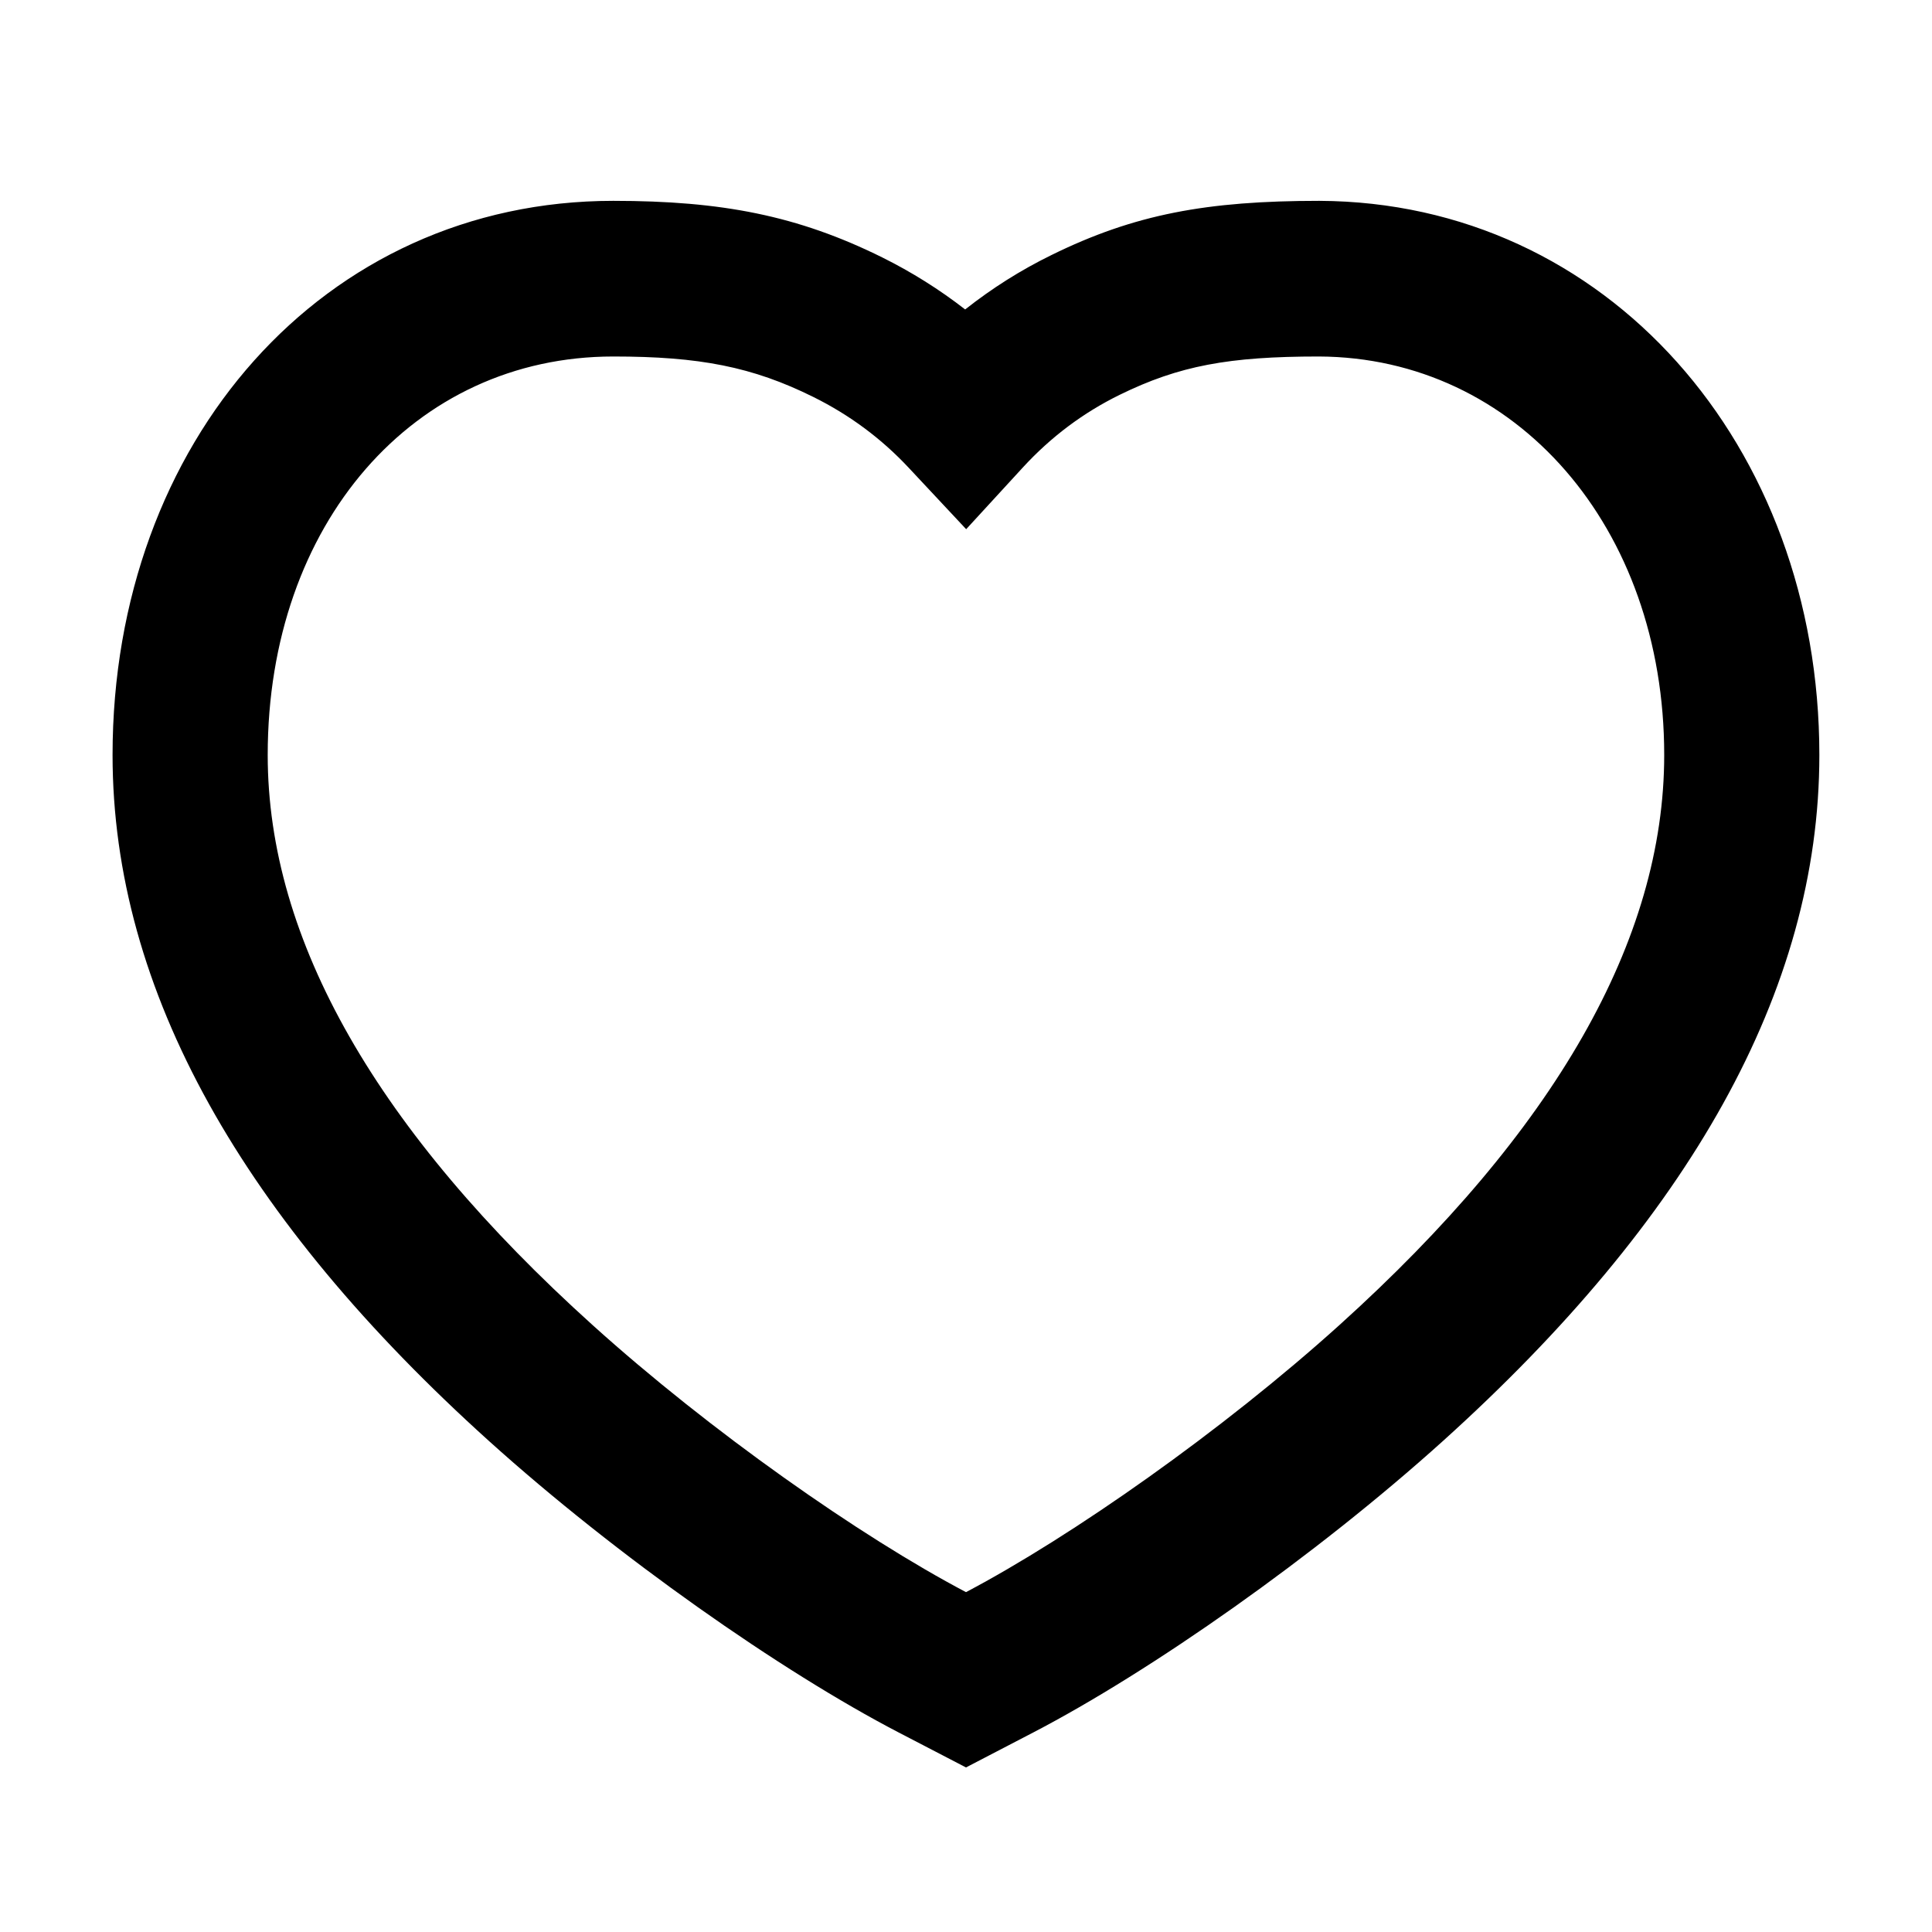 <svg width="23" height="23" viewBox="0 0 23 23" fill="none" xmlns="http://www.w3.org/2000/svg">
<path fill-rule="evenodd" clip-rule="evenodd" d="M15.705 2.391C14.368 2.391 13.506 2.55 12.518 3.036C12.152 3.215 11.809 3.432 11.49 3.684C11.184 3.446 10.854 3.239 10.504 3.065C9.497 2.566 8.59 2.391 7.301 2.391C3.849 2.391 1.34 5.261 1.34 8.988C1.34 11.803 2.904 14.523 5.818 17.152C7.348 18.532 9.301 19.898 10.699 20.625L11.5 21.041L12.3 20.625C13.698 19.898 15.651 18.532 17.181 17.152C20.095 14.523 21.659 11.803 21.659 8.988C21.659 5.3 19.127 2.405 15.705 2.391ZM19.812 8.988C19.812 11.194 18.506 13.464 15.946 15.774C14.55 17.034 12.755 18.293 11.5 18.954C10.244 18.293 8.45 17.034 7.054 15.774C4.493 13.464 3.187 11.194 3.187 8.988C3.187 6.234 4.927 4.244 7.301 4.244C8.326 4.244 8.958 4.366 9.685 4.727C10.114 4.94 10.494 5.221 10.822 5.573L11.502 6.3L12.175 5.567C12.511 5.201 12.896 4.913 13.33 4.7C14.036 4.354 14.628 4.244 15.701 4.244C18.046 4.254 19.812 6.272 19.812 8.988Z" fill="black"/>
</svg>

